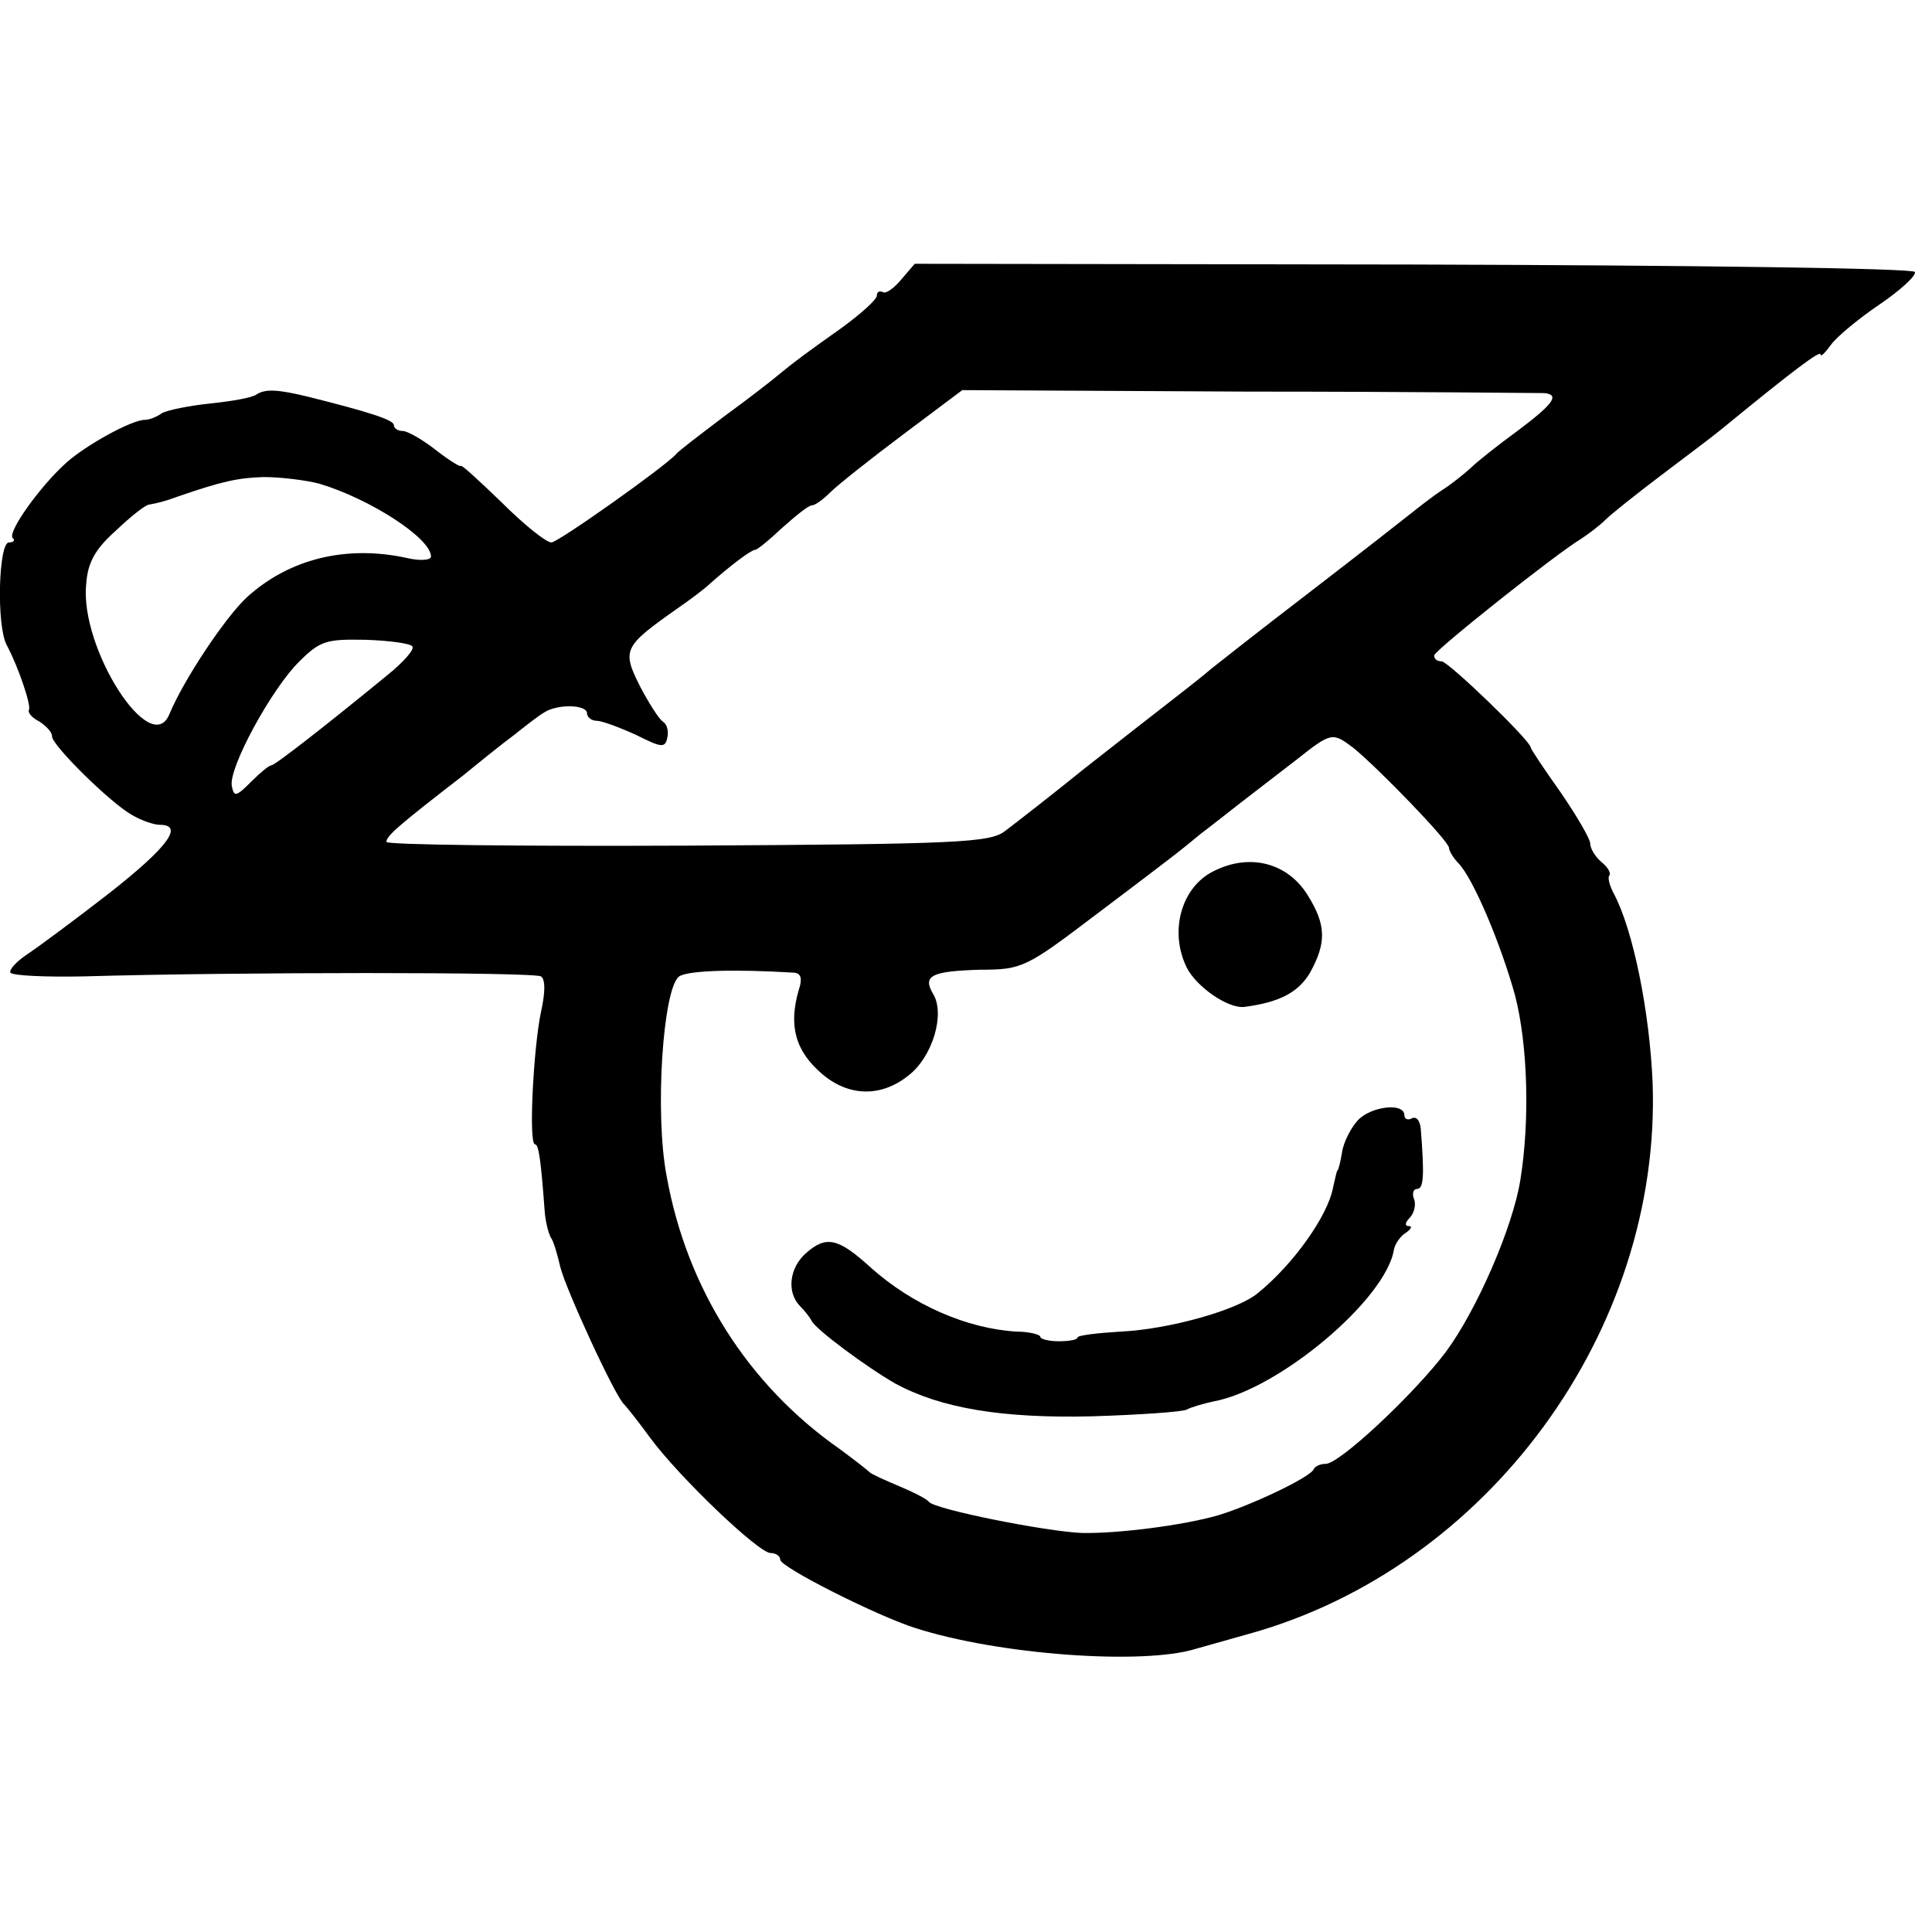 <?xml version="1.0" standalone="no"?>
<!DOCTYPE svg PUBLIC "-//W3C//DTD SVG 20010904//EN"
 "http://www.w3.org/TR/2001/REC-SVG-20010904/DTD/svg10.dtd">
<svg version="1.0" xmlns="http://www.w3.org/2000/svg"
 width="260pt" height="260pt" viewBox="0 0 260 260"
 preserveAspectRatio="xMidYMid meet">
<g transform="translate(0,260) scale(0.1,-0.1)"
fill="#000000" stroke="none">
<path d="M1213 2224 c-10 -12 -21 -20 -25 -17 -5 2 -8 0 -8 -5 0 -5 -21 -24
-47 -43 -48 -34 -63 -45 -86 -64 -7 -6 -39 -31 -72 -55 -33 -25 -62 -47 -65
-51 -15 -17 -159 -119 -168 -119 -7 0 -37 24 -67 54 -30 29 -55 52 -55 49 0
-2 -15 7 -33 21 -19 15 -39 26 -45 26 -7 0 -12 4 -12 8 0 7 -35 18 -115 38
-41 10 -58 11 -70 3 -5 -4 -33 -9 -62 -12 -29 -3 -58 -9 -65 -13 -7 -5 -17 -9
-23 -9 -18 0 -79 -34 -105 -57 -36 -32 -80 -94 -73 -102 4 -3 1 -6 -5 -6 -14
0 -17 -112 -3 -138 16 -30 33 -81 30 -87 -2 -4 4 -11 14 -16 9 -6 17 -14 17
-20 0 -12 79 -90 108 -106 12 -7 29 -13 37 -13 33 0 11 -30 -68 -92 -45 -35
-95 -72 -110 -82 -15 -10 -25 -21 -23 -25 3 -4 47 -6 98 -5 205 6 607 6 616 0
6 -4 6 -21 0 -48 -10 -47 -17 -178 -8 -178 5 0 8 -22 13 -90 1 -14 5 -29 8
-35 4 -5 9 -23 13 -40 7 -29 74 -175 86 -185 3 -3 19 -23 35 -45 40 -54 146
-155 162 -155 7 0 13 -4 13 -9 0 -10 131 -76 182 -92 112 -36 306 -50 377 -28
14 4 46 13 71 20 322 89 556 408 544 742 -4 95 -26 205 -52 254 -6 11 -9 23
-6 25 2 3 -2 11 -11 18 -8 7 -15 18 -15 25 0 6 -18 37 -40 69 -22 31 -40 58
-40 60 0 9 -111 116 -120 116 -6 0 -10 3 -10 8 1 7 163 136 198 157 9 6 24 17
32 25 8 8 42 35 75 60 33 25 69 52 80 61 100 82 135 108 135 102 0 -4 6 2 14
13 8 11 37 35 65 54 28 19 50 39 48 44 -2 5 -299 9 -674 10 l-672 1 -18 -21z
m865 -153 c22 -2 12 -15 -36 -51 -26 -19 -54 -41 -63 -50 -9 -8 -26 -22 -39
-30 -12 -8 -30 -22 -40 -30 -10 -8 -70 -55 -135 -105 -64 -49 -125 -97 -135
-105 -9 -8 -32 -26 -50 -40 -18 -14 -72 -56 -119 -93 -47 -38 -96 -76 -108
-85 -20 -16 -61 -18 -428 -20 -223 -1 -405 1 -405 5 0 8 16 22 104 90 22 18
53 43 68 54 15 12 33 26 40 30 18 12 58 11 58 -1 0 -5 6 -10 13 -10 7 0 31 -9
53 -19 34 -17 39 -18 42 -4 2 9 0 18 -6 22 -5 3 -19 25 -31 48 -24 48 -22 53
49 103 19 13 40 29 46 35 27 24 55 45 60 45 3 0 19 13 37 30 18 16 35 30 40
30 4 0 15 8 25 18 9 9 53 44 97 77 l80 60 385 -2 c212 0 391 -2 398 -2z
m-1648 -122 c67 -20 150 -73 150 -98 0 -5 -15 -6 -32 -2 -82 18 -159 -1 -216
-53 -29 -27 -85 -111 -104 -157 -25 -61 -121 89 -112 175 2 29 12 47 40 72 20
19 40 35 45 35 11 2 20 4 39 11 58 20 80 25 115 26 22 0 56 -4 75 -9z m125
-219 c3 -4 -12 -21 -33 -38 -83 -68 -152 -122 -157 -122 -3 0 -15 -10 -27 -22
-20 -20 -23 -21 -26 -6 -5 24 54 132 91 168 28 28 37 30 89 29 32 -1 61 -5 63
-9z m1267 -137 c34 -28 128 -125 128 -134 0 -4 6 -14 13 -21 20 -21 57 -109
76 -178 17 -66 20 -168 7 -248 -10 -63 -58 -174 -100 -231 -42 -56 -143 -151
-162 -151 -7 0 -14 -3 -16 -7 -4 -11 -85 -49 -128 -62 -48 -14 -137 -25 -184
-24 -49 2 -199 32 -206 42 -3 4 -21 13 -40 21 -19 8 -37 16 -40 19 -3 3 -21
17 -40 31 -123 86 -206 216 -233 368 -16 84 -5 252 17 268 12 8 73 10 155 5 9
-1 11 -8 6 -23 -14 -48 -5 -82 31 -113 36 -31 80 -32 117 -2 32 25 49 82 33
109 -15 25 -3 31 63 33 57 0 62 3 157 75 114 86 112 85 140 108 12 9 36 28 54
42 18 14 52 40 74 57 48 38 49 38 78 16z"/>
<path d="M1634 1428 c-44 -21 -61 -81 -37 -130 13 -26 56 -56 78 -53 46 6 72
19 88 46 22 40 22 64 -3 104 -27 44 -78 57 -126 33z"/>
<path d="M1827 1092 c-9 -10 -19 -29 -21 -43 -2 -13 -5 -24 -6 -24 -1 0 -3
-10 -6 -23 -7 -38 -53 -103 -101 -142 -27 -23 -120 -49 -185 -52 -32 -2 -58
-5 -58 -8 0 -3 -11 -5 -25 -5 -14 0 -25 3 -25 6 0 3 -15 7 -32 7 -67 4 -140
36 -196 86 -44 40 -60 44 -88 19 -22 -20 -25 -52 -8 -70 7 -7 14 -16 16 -20 4
-11 76 -64 113 -85 61 -33 143 -47 265 -44 64 2 121 6 127 9 5 3 22 8 36 11
88 16 233 138 243 205 2 8 9 18 16 22 7 5 9 9 4 9 -6 0 -5 5 1 11 6 6 9 18 6
25 -3 8 -1 14 4 14 9 0 10 18 5 81 -1 11 -6 17 -12 14 -5 -3 -10 -1 -10 4 0
18 -46 12 -63 -7z"/>
</g>
</svg>
